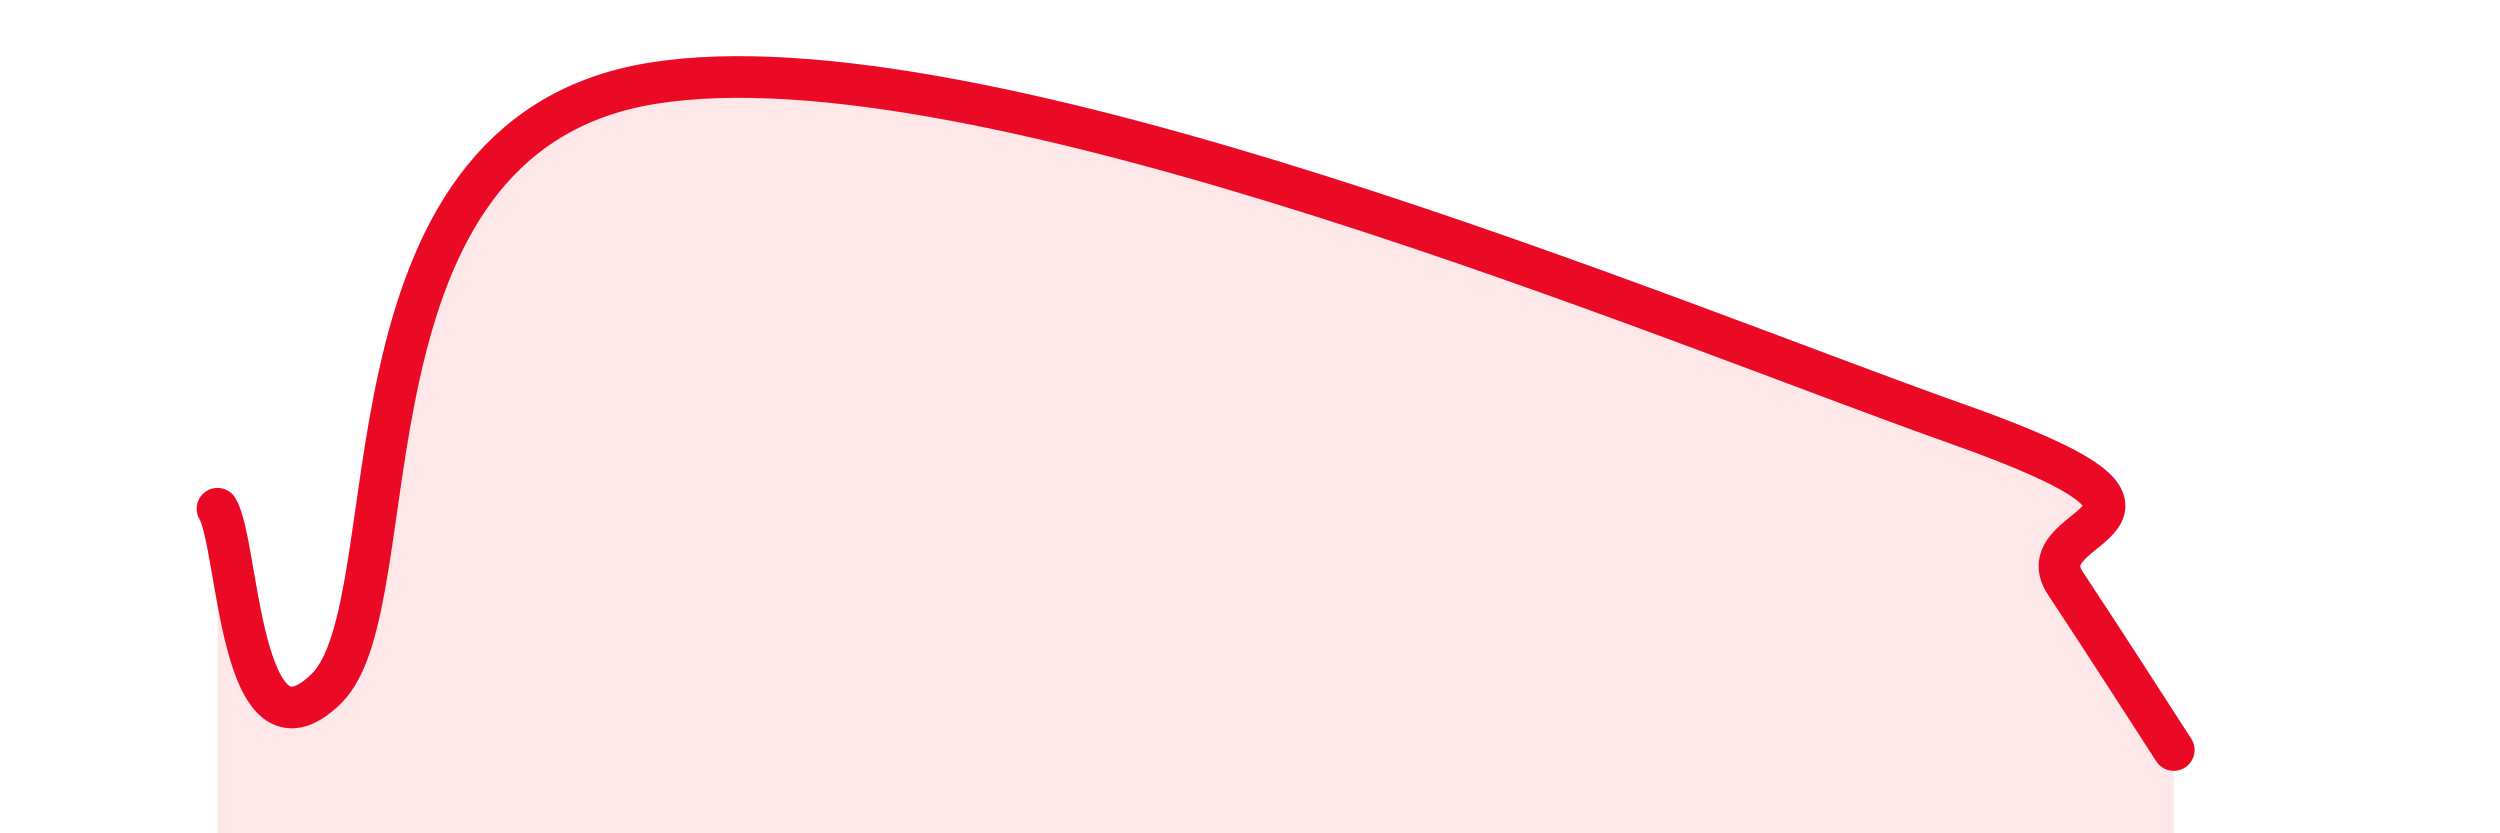 
    <svg width="60" height="20" viewBox="0 0 60 20" xmlns="http://www.w3.org/2000/svg">
      <path
        d="M 5.22,12.21 C 5.74,13.07 5.74,18.57 7.83,16.53 C 9.92,14.49 7.82,3.27 15.65,2 C 23.48,0.73 40.18,7.77 46.96,10.17 C 53.74,12.57 48.53,12.43 49.57,14 C 50.61,15.57 51.65,17.2 52.17,18L52.17 20L5.22 20Z"
        fill="#EB0A25"
        opacity="0.1"
        stroke-linecap="round"
        stroke-linejoin="round"
      />
      <path
        d="M 5.22,12.21 C 5.74,13.07 5.74,18.57 7.83,16.53 C 9.92,14.49 7.82,3.27 15.65,2 C 23.48,0.73 40.18,7.77 46.96,10.17 C 53.74,12.57 48.53,12.43 49.57,14 C 50.61,15.57 51.65,17.2 52.17,18"
        stroke="#EB0A25"
        stroke-width="1"
        fill="none"
        stroke-linecap="round"
        stroke-linejoin="round"
      />
    </svg>
  